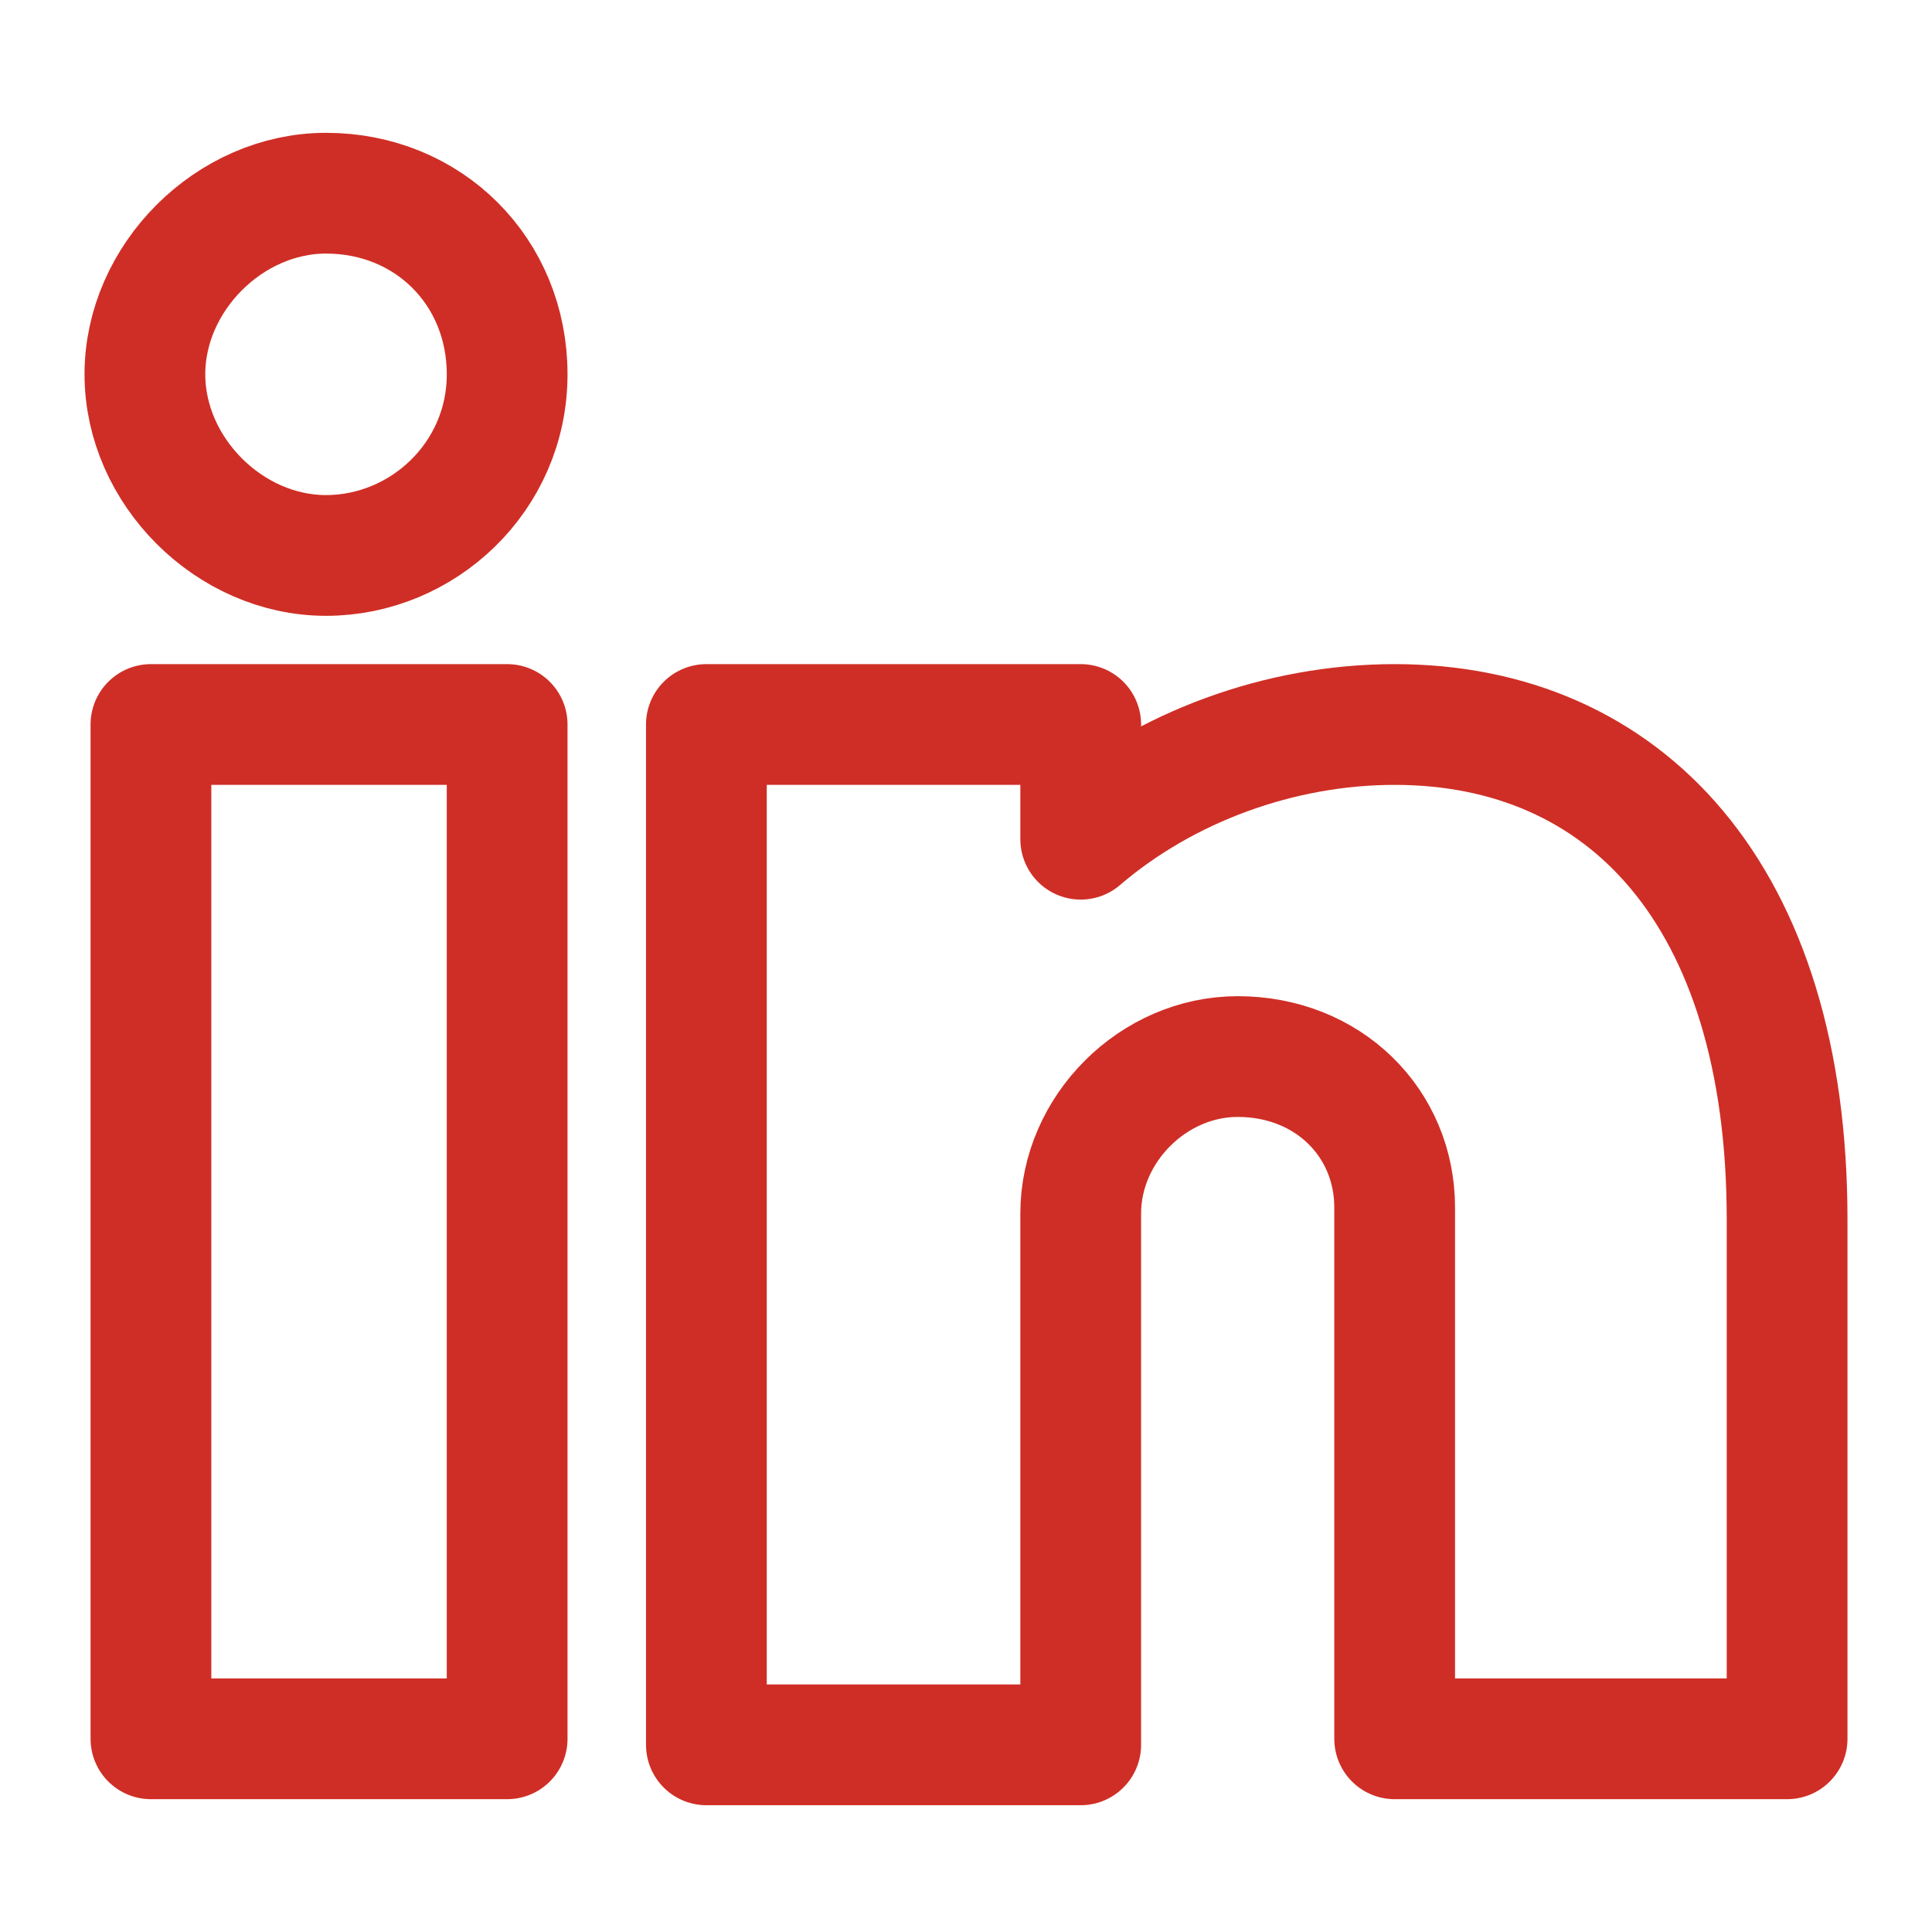 <?xml version="1.0" encoding="utf-8"?>
<!-- Generator: Adobe Illustrator 28.2.0, SVG Export Plug-In . SVG Version: 6.00 Build 0)  -->
<svg version="1.1" id="Ebene_1" xmlns="http://www.w3.org/2000/svg" xmlns:xlink="http://www.w3.org/1999/xlink" x="0px" y="0px"
	 viewBox="0 0 32 32" style="enable-background:new 0 0 32 32;" xml:space="preserve">
<style type="text/css">
	.st0{fill:none;stroke:#CF2E26;stroke-width:2;stroke-linecap:round;stroke-linejoin:round;}
</style>
<path class="st0" d="M8.3,28.8H2.5V12h5.9V28.8z M20.5,17.5c-1.4,0-2.6,1.2-2.6,2.6v8.8h-6.2V12h6.2v1.9c1.4-1.2,3.3-1.9,5.2-1.9
	c3.8,0,6.5,2.8,6.5,8.2v8.6h-6.5v-8.8C23.1,18.6,22,17.5,20.5,17.5C20.5,17.5,20.5,17.5,20.5,17.5L20.5,17.5z M8.4,6.2
	c0,1.7-1.4,3-3,3s-3-1.4-3-3s1.4-3,3-3C7.1,3.2,8.4,4.5,8.4,6.2L8.4,6.2z"/>
</svg>
